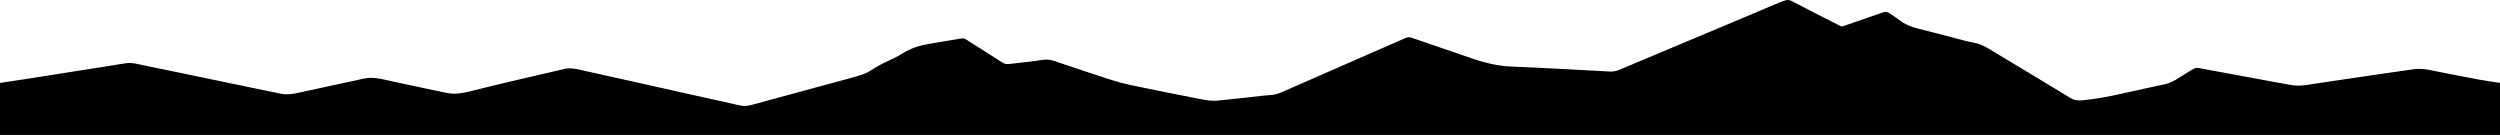 <?xml version="1.0" encoding="utf-8"?>
<!-- Generator: Adobe Illustrator 27.5.0, SVG Export Plug-In . SVG Version: 6.00 Build 0)  -->
<svg version="1.1" id="Layer_1" xmlns="http://www.w3.org/2000/svg" xmlns:xlink="http://www.w3.org/1999/xlink" x="0px" y="0px"
	 viewBox="0 0 2083.9 112.49" style="enable-background:new 0 0 2083.9 112.49;" xml:space="preserve">
<g>
	<path d="M2083.9,112.49c-694.23,0-2083.9,0-2083.9,0V69.12c0,0,17.24-2.56,24.45-3.69c9.81-1.54,19.61-3.11,29.42-4.65
		c9.97-1.57,19.95-3.13,29.93-4.71c7.08-1.12,14.17-2.23,21.25-3.38c3.21-0.52,6.33-0.01,9.46,0.65c15.03,3.13,30.07,6.21,45.1,9.33
		c14.37,2.98,28.73,5.99,43.09,8.97c10.55,2.19,21.09,4.38,31.65,6.53c4.81,0.98,9.52,0.24,14.25-0.8
		c13.25-2.93,26.52-5.75,39.78-8.61c4.6-0.99,9.22-1.89,13.8-3c5.5-1.33,10.88-1.02,16.37,0.2c14.11,3.15,28.27,6.08,42.41,9.09
		c3.98,0.85,7.95,1.75,11.95,2.51c6.28,1.19,12.38,0.22,18.5-1.33c11.46-2.91,22.97-5.66,34.48-8.37
		c14.85-3.5,29.75-6.84,44.59-10.38c4.53-1.08,8.81-0.26,13.18,0.73c21.97,4.93,43.95,9.79,65.92,14.68
		c13.9,3.1,27.8,6.23,41.7,9.34c8.73,1.95,17.45,3.94,26.2,5.79c3.03,0.64,6.06,0.23,9.06-0.59c24.74-6.73,49.49-13.41,74.24-20.13
		c5.85-1.59,11.73-3.07,17.49-4.95c2.94-0.96,5.8-2.43,8.39-4.13c4.38-2.87,8.96-5.27,13.72-7.44c4.08-1.86,8.13-3.86,11.92-6.24
		c6.77-4.24,14.13-6.65,21.95-7.95c8.96-1.49,17.9-3,26.86-4.5c1.52-0.25,2.92,0,4.26,0.85c9.21,5.88,18.45,11.72,27.67,17.59
		c5.16,3.29,5.14,3.24,11.21,2.47c5.64-0.72,11.31-1.28,16.95-1.96c3.03-0.37,6.04-0.91,9.07-1.29c2.92-0.36,5.73,0.15,8.51,1.08
		c16.75,5.59,33.46,11.36,50.32,16.62c7.62,2.38,15.54,3.89,23.38,5.52c15.11,3.14,30.26,6.12,45.41,9.1
		c4.03,0.79,8.1,1.6,12.18,1.87c3.31,0.22,6.68-0.29,10.02-0.61c6.13-0.6,12.25-1.29,18.37-1.96c4.89-0.54,9.78-1.12,14.68-1.64
		c2.62-0.28,5.25-0.41,7.86-0.71c3.24-0.38,6.21-1.63,9.17-2.93c27.54-12.08,55.1-24.14,82.65-36.2c6.33-2.77,12.67-5.5,18.99-8.27
		c1.56-0.68,3.09-0.78,4.7-0.23c16.87,5.78,33.76,11.52,50.61,17.35c9.62,3.33,19.44,5.77,29.6,6.57c5.88,0.47,11.79,0.53,17.69,0.8
		c7.76,0.36,15.53,0.75,23.29,1.14c4.84,0.25,9.67,0.53,14.51,0.79c9.8,0.52,19.6,0.98,29.4,1.58c3.06,0.19,5.86-0.44,8.65-1.61
		c35.3-14.84,70.62-29.65,105.92-44.48c8.87-3.72,17.7-7.52,26.56-11.25c1.6-0.67,3.27-1.18,4.89-1.79c2.07-0.79,4.03-0.61,6,0.43
		c6.11,3.21,12.25,6.37,18.39,9.53c7.42,3.81,14.84,7.62,22.3,11.36c0.58,0.29,1.5,0.2,2.16-0.02c10.5-3.6,20.98-7.25,31.47-10.89
		c0.56-0.19,1.13-0.35,1.68-0.58c1.9-0.77,3.63-0.46,5.29,0.69c2.72,1.88,5.59,3.56,8.18,5.59c4.7,3.69,9.98,5.83,15.78,7.25
		c12.97,3.18,25.85,6.7,38.77,10.04c2.46,0.64,4.96,1.15,7.46,1.62c4.4,0.82,8.41,2.54,12.22,4.83
		c22.89,13.8,45.84,27.51,68.66,41.43c3.4,2.07,6.67,2.16,10.33,1.79c10.87-1.09,21.58-3.06,32.22-5.48
		c11.95-2.72,23.95-5.18,35.9-7.86c4.3-0.96,8.17-2.94,11.86-5.37c3.99-2.63,8.15-5.01,12.24-7.5c1.7-1.03,3.54-0.77,5.33-0.44
		c15.27,2.8,30.53,5.63,45.8,8.44c10.39,1.92,20.76,3.91,31.17,5.69c4.25,0.73,8.55,0.27,12.81-0.38c10.03-1.53,20.06-3,30.09-4.48
		c10.7-1.58,21.41-3.16,32.12-4.71c8.86-1.29,17.72-2.57,26.59-3.82c5.31-0.75,10.46,0.21,15.65,1.26
		c12.72,2.57,25.46,5.03,38.22,7.42c5.42,1.01,17.61,2.78,17.61,2.78S2083.9,98.32,2083.9,112.49z"/>
</g>
</svg>
